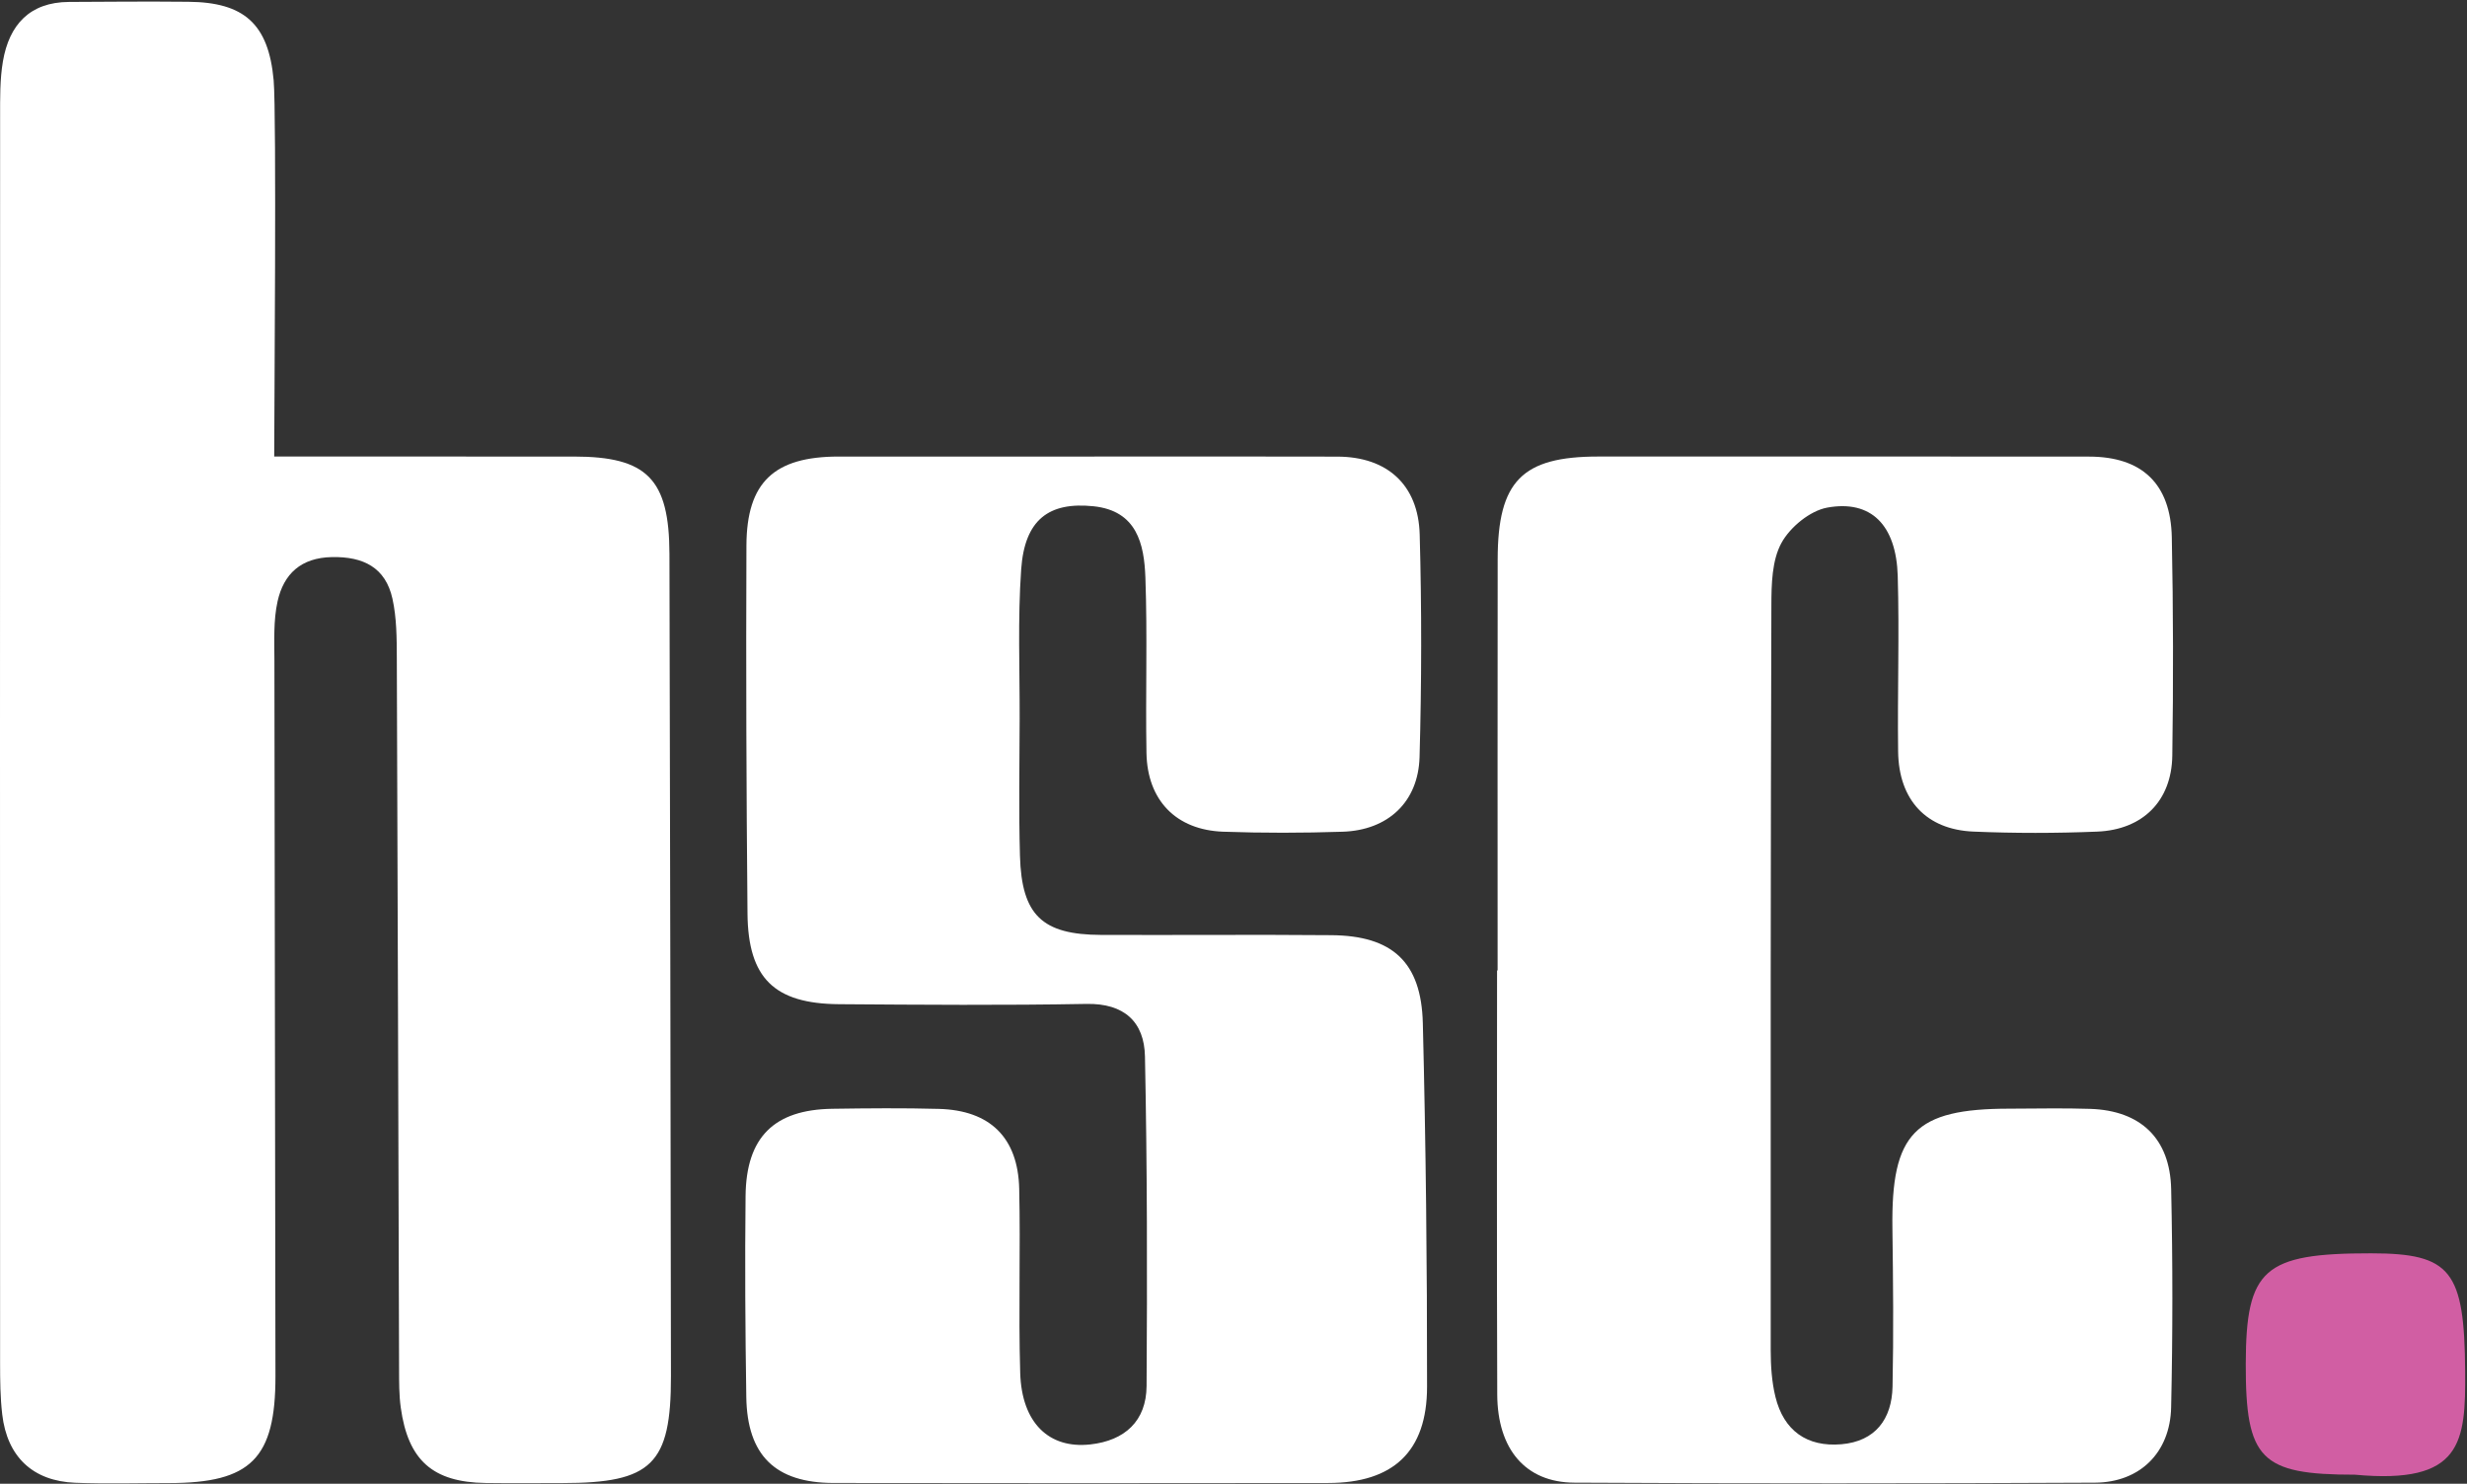 <svg width="133" height="80" viewBox="0 0 133 80" fill="none" xmlns="http://www.w3.org/2000/svg">
<rect x="0" y="0" width="133" height="80" fill="#333333" stroke="none"/>
<g clip-path="url(#clip0_2027_970)">
<path d="M14.783 24.615C20.246 24.615 25.594 24.614 30.942 24.616C34.883 24.617 36.082 25.823 36.091 29.873C36.127 44.649 36.155 59.426 36.172 74.203C36.178 78.955 35.135 79.961 30.323 79.962C28.942 79.962 27.562 79.977 26.181 79.958C23.334 79.919 21.997 78.738 21.605 75.885C21.511 75.203 21.517 74.504 21.515 73.813C21.474 61.037 21.444 48.261 21.393 35.486C21.389 34.414 21.387 33.313 21.157 32.277C20.783 30.596 19.589 30.003 17.896 30.036C16.223 30.069 15.295 30.943 14.965 32.42C14.735 33.454 14.793 34.563 14.794 35.638C14.806 48.491 14.836 61.344 14.85 74.196C14.855 78.639 13.527 79.96 9.116 79.962C7.428 79.962 5.739 80.012 4.054 79.946C1.77 79.857 0.385 78.545 0.12 76.259C0.014 75.346 0.005 74.417 0.005 73.495C-0.001 55.947 -0.002 23.845 0.006 6.298C0.006 5.299 -0.009 4.284 0.158 3.306C0.494 1.342 1.596 0.118 3.716 0.104C5.864 0.091 8.011 0.075 10.159 0.096C13.15 0.124 14.479 1.277 14.753 4.329C14.916 6.143 14.783 22.537 14.783 24.615Z" fill="white"/>
<path d="M58.315 24.616C62.915 24.616 67.515 24.605 72.115 24.62C74.77 24.629 76.464 26.125 76.538 28.816C76.649 32.813 76.642 36.818 76.531 40.815C76.463 43.251 74.818 44.765 72.385 44.844C70.241 44.914 68.09 44.919 65.946 44.843C63.408 44.752 61.853 43.154 61.808 40.597C61.752 37.443 61.864 34.286 61.75 31.136C61.685 29.322 61.287 27.539 58.951 27.296C56.535 27.045 55.242 28.032 55.054 30.689C54.864 33.369 54.979 36.071 54.971 38.763C54.965 41.224 54.918 43.688 54.988 46.148C55.079 49.347 56.187 50.396 59.362 50.408C63.502 50.424 67.643 50.386 71.782 50.422C75.06 50.45 76.624 51.864 76.707 55.165C76.87 61.7 76.941 68.239 76.935 74.777C76.932 78.267 75.106 79.954 71.613 79.958C62.72 79.969 53.827 79.972 44.933 79.957C41.796 79.951 40.282 78.468 40.234 75.321C40.179 71.706 40.155 68.09 40.195 64.475C40.23 61.307 41.738 59.829 44.87 59.782C46.787 59.754 48.705 59.736 50.62 59.788C53.373 59.864 54.885 61.333 54.947 64.099C55.022 67.406 54.903 70.717 55.001 74.022C55.081 76.714 56.547 78.128 58.784 77.879C60.643 77.672 61.802 76.616 61.814 74.729C61.853 68.807 61.847 62.882 61.727 56.961C61.69 55.105 60.62 54.09 58.573 54.128C54.128 54.209 49.68 54.175 45.233 54.143C41.747 54.117 40.332 52.744 40.299 49.26C40.237 42.645 40.214 36.028 40.241 29.413C40.255 25.993 41.74 24.619 45.205 24.616C49.575 24.613 53.945 24.615 58.315 24.616Z" fill="white"/>
<path d="M80.739 52.324C80.739 44.935 80.731 37.546 80.742 30.156C80.748 25.941 82.057 24.616 86.164 24.615C94.986 24.615 103.807 24.609 112.628 24.619C115.475 24.622 117.026 26.079 117.085 28.971C117.165 32.895 117.17 36.822 117.112 40.746C117.076 43.182 115.524 44.737 113.065 44.838C110.844 44.928 108.614 44.931 106.393 44.837C103.845 44.73 102.365 43.131 102.331 40.522C102.29 37.366 102.402 34.208 102.31 31.055C102.23 28.313 100.877 26.94 98.514 27.368C97.582 27.537 96.508 28.419 96.04 29.275C95.527 30.214 95.501 31.497 95.498 32.631C95.457 46.024 95.456 59.417 95.462 72.81C95.463 73.646 95.518 74.505 95.716 75.312C96.163 77.138 97.417 78.027 99.269 77.87C101.099 77.714 101.993 76.517 102.03 74.765C102.09 71.92 102.062 69.073 102.023 66.227C101.952 61.095 103.222 59.778 108.322 59.776C109.779 59.775 111.238 59.737 112.694 59.787C115.405 59.88 116.991 61.379 117.051 64.112C117.137 68.036 117.137 71.964 117.049 75.888C116.994 78.321 115.364 79.929 112.941 79.941C103.583 79.987 94.224 79.99 84.866 79.94C82.243 79.926 80.731 78.14 80.719 75.185C80.689 67.565 80.709 59.944 80.709 52.324H80.739Z" fill="white"/>
<path d="M126.955 79.511C121.871 79.511 121.062 78.688 121.073 73.53C121.085 68.415 122.041 67.571 127.827 67.575C132.151 67.577 132.86 68.513 132.901 73.936C132.931 77.776 132.739 80.048 126.955 79.511Z" fill="#D15EA3"/>
</g>
<defs>
<clipPath id="clip0_2027_970">
<rect width="133" height="80" fill="white"/>
</clipPath>
</defs>
</svg>
